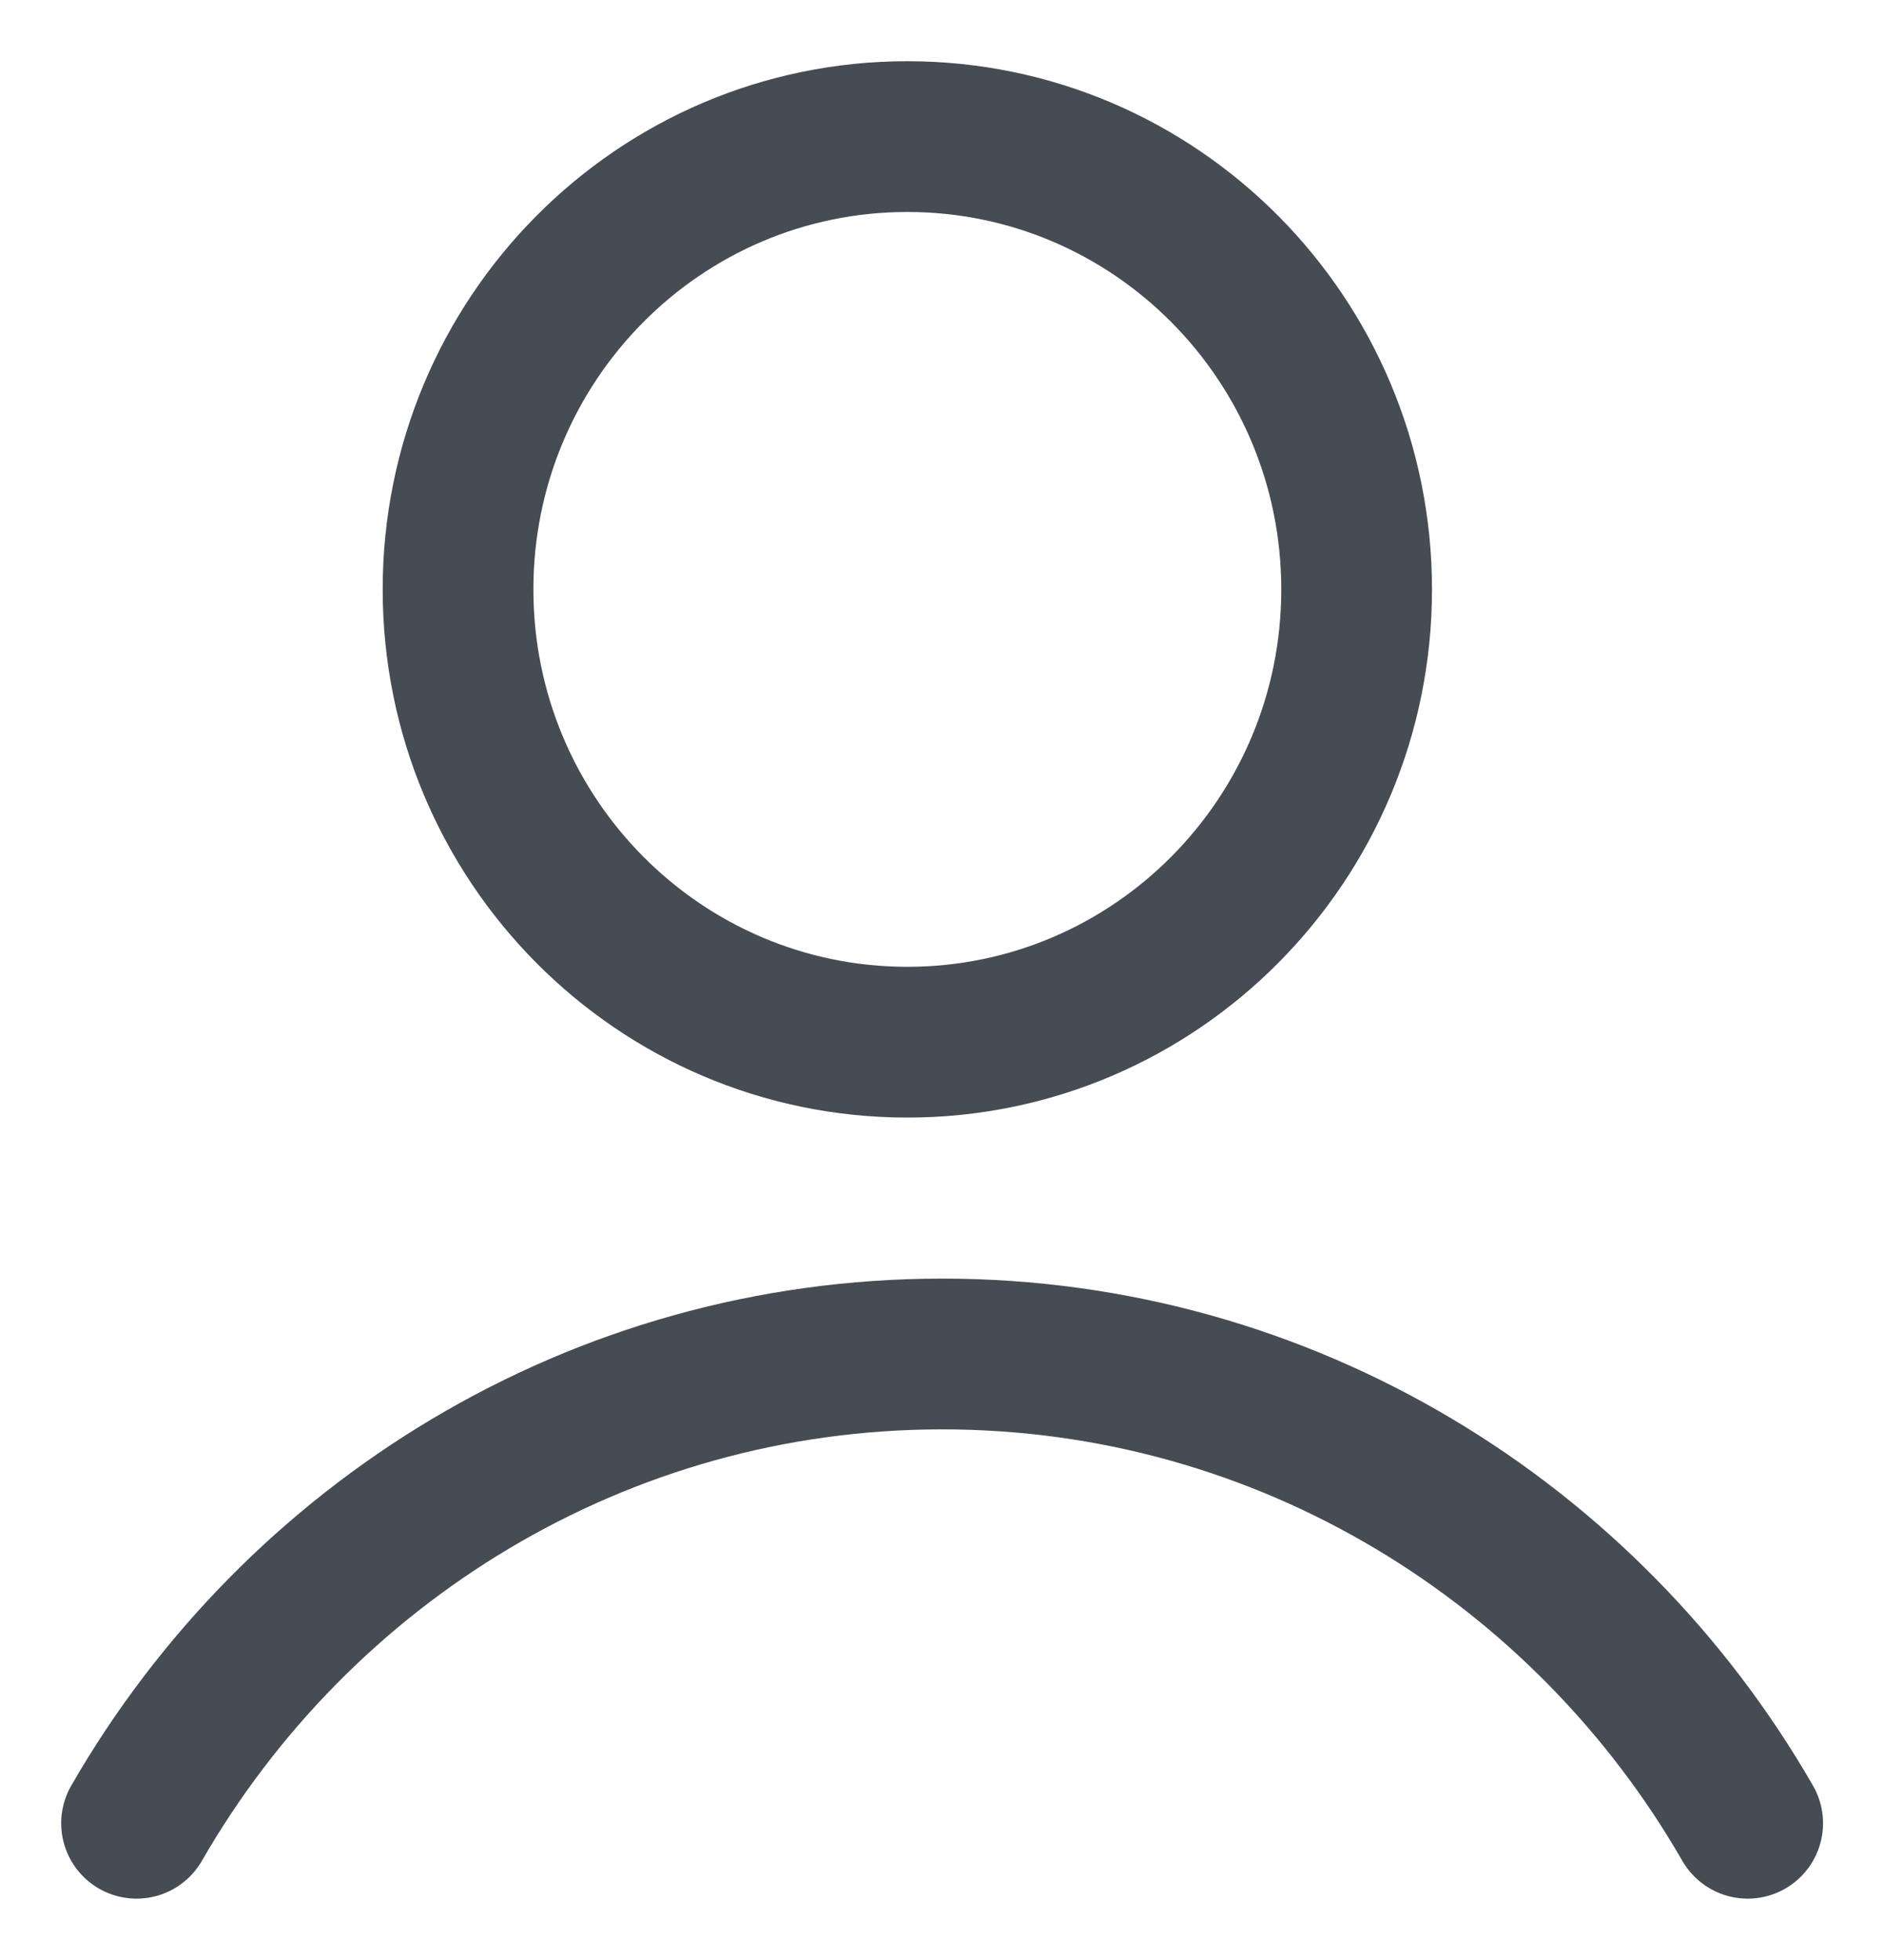 <svg width="25" height="26" viewBox="0 0 25 26" fill="none" xmlns="http://www.w3.org/2000/svg">
<path d="M12.04 13.825C15.332 13.825 18.002 11.136 18.002 7.819C18.002 4.502 15.332 1.812 12.04 1.812C8.747 1.812 6.078 4.502 6.078 7.819C6.078 11.136 8.747 13.825 12.04 13.825Z" stroke="#454C53" stroke-width="2" stroke-linecap="round" stroke-linejoin="round"/>
<path d="M23.191 24.186C21.053 20.472 17.068 17.961 12.502 17.961C7.936 17.961 3.95 20.472 1.812 24.186" stroke="#454C53" stroke-width="2" stroke-linecap="round" stroke-linejoin="round"/>
</svg>
